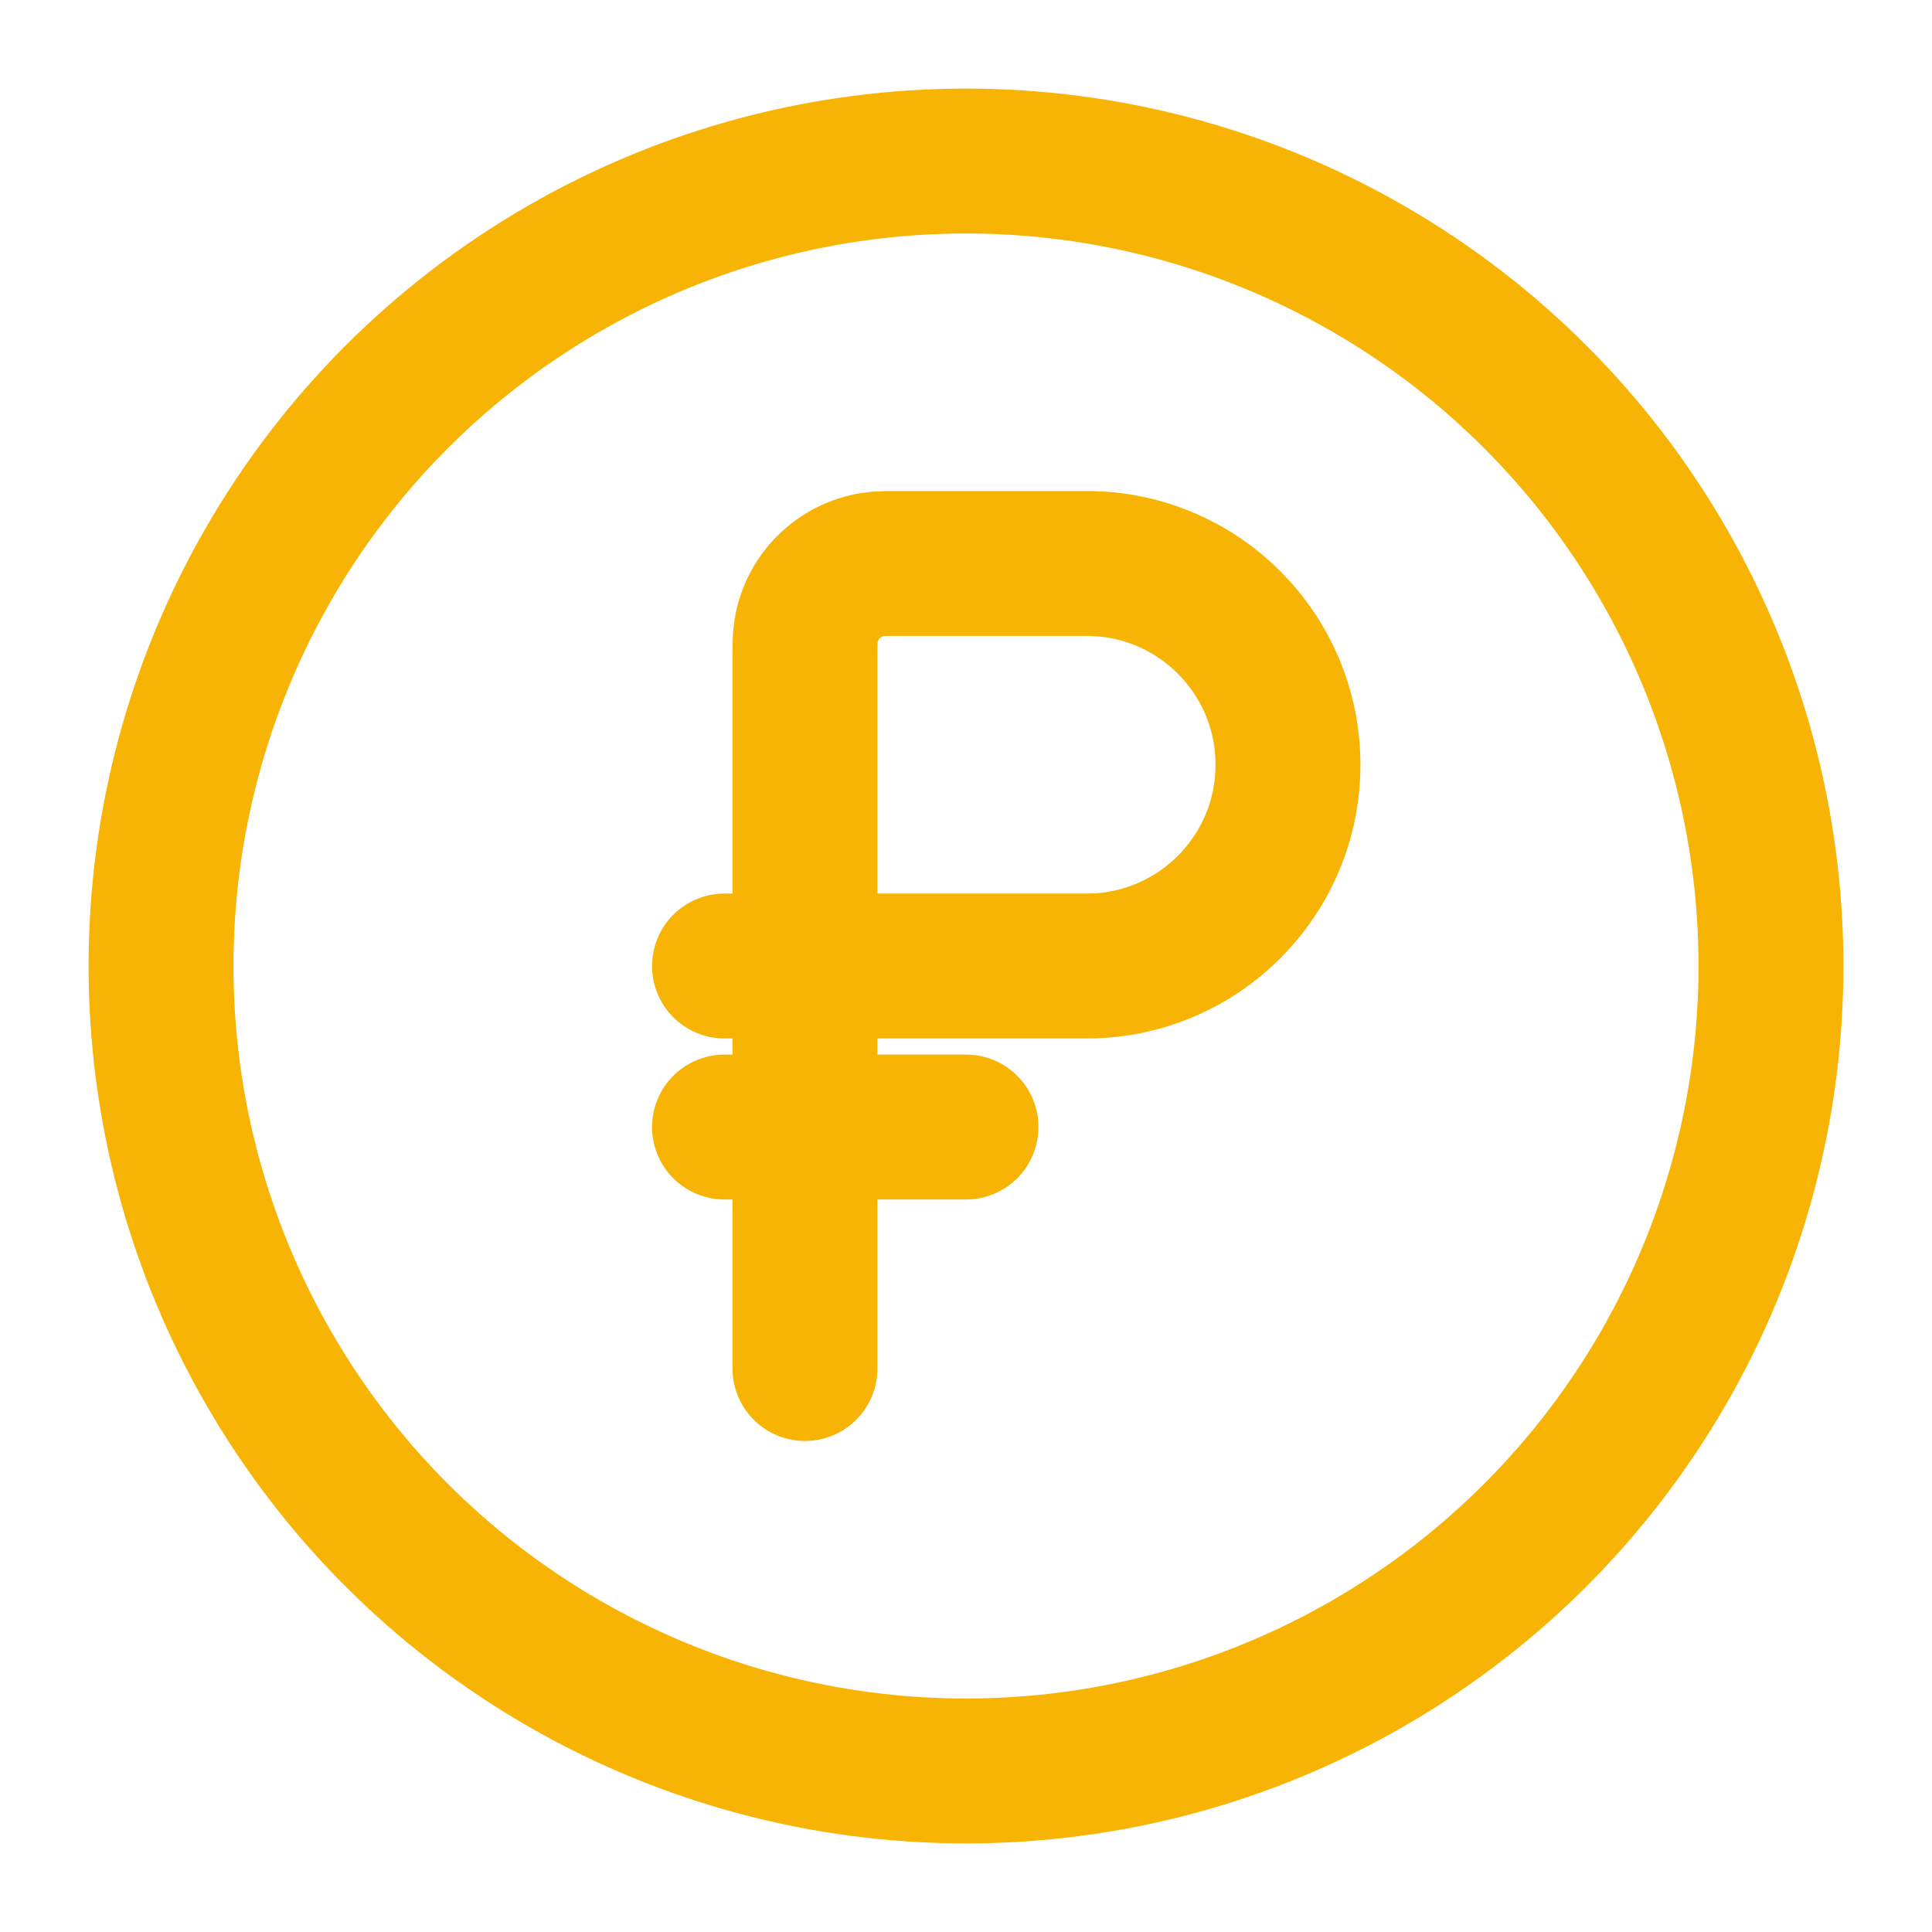<?xml version="1.0" encoding="UTF-8"?>
<svg xmlns="http://www.w3.org/2000/svg" width="20" height="20" viewBox="0 0 20 20" fill="none">
  <g clip-path="url(#clip0_653_131)">
    <circle cx="10" cy="10" r="8.333" stroke="#F8B405" stroke-width="1.5"></circle>
    <path d="M7.5 11.667H10" stroke="#F8B405" stroke-width="1.5" stroke-linecap="round"></path>
    <path d="M8.333 10V6.833C8.333 6.678 8.333 6.601 8.344 6.536C8.4 6.18 8.68 5.9 9.036 5.844C9.101 5.833 9.178 5.833 9.333 5.833H11.25C12.401 5.833 13.333 6.766 13.333 7.917C13.333 9.067 12.401 10 11.25 10H8.333ZM8.333 10V14.167M8.333 10H7.5" stroke="#F8B405" stroke-width="1.5" stroke-linecap="round"></path>
  </g>
  <defs>
    <clipPath id="clip0_653_131">
      <rect width="20" height="20" fill="white"></rect>
    </clipPath>
  </defs>
</svg>

